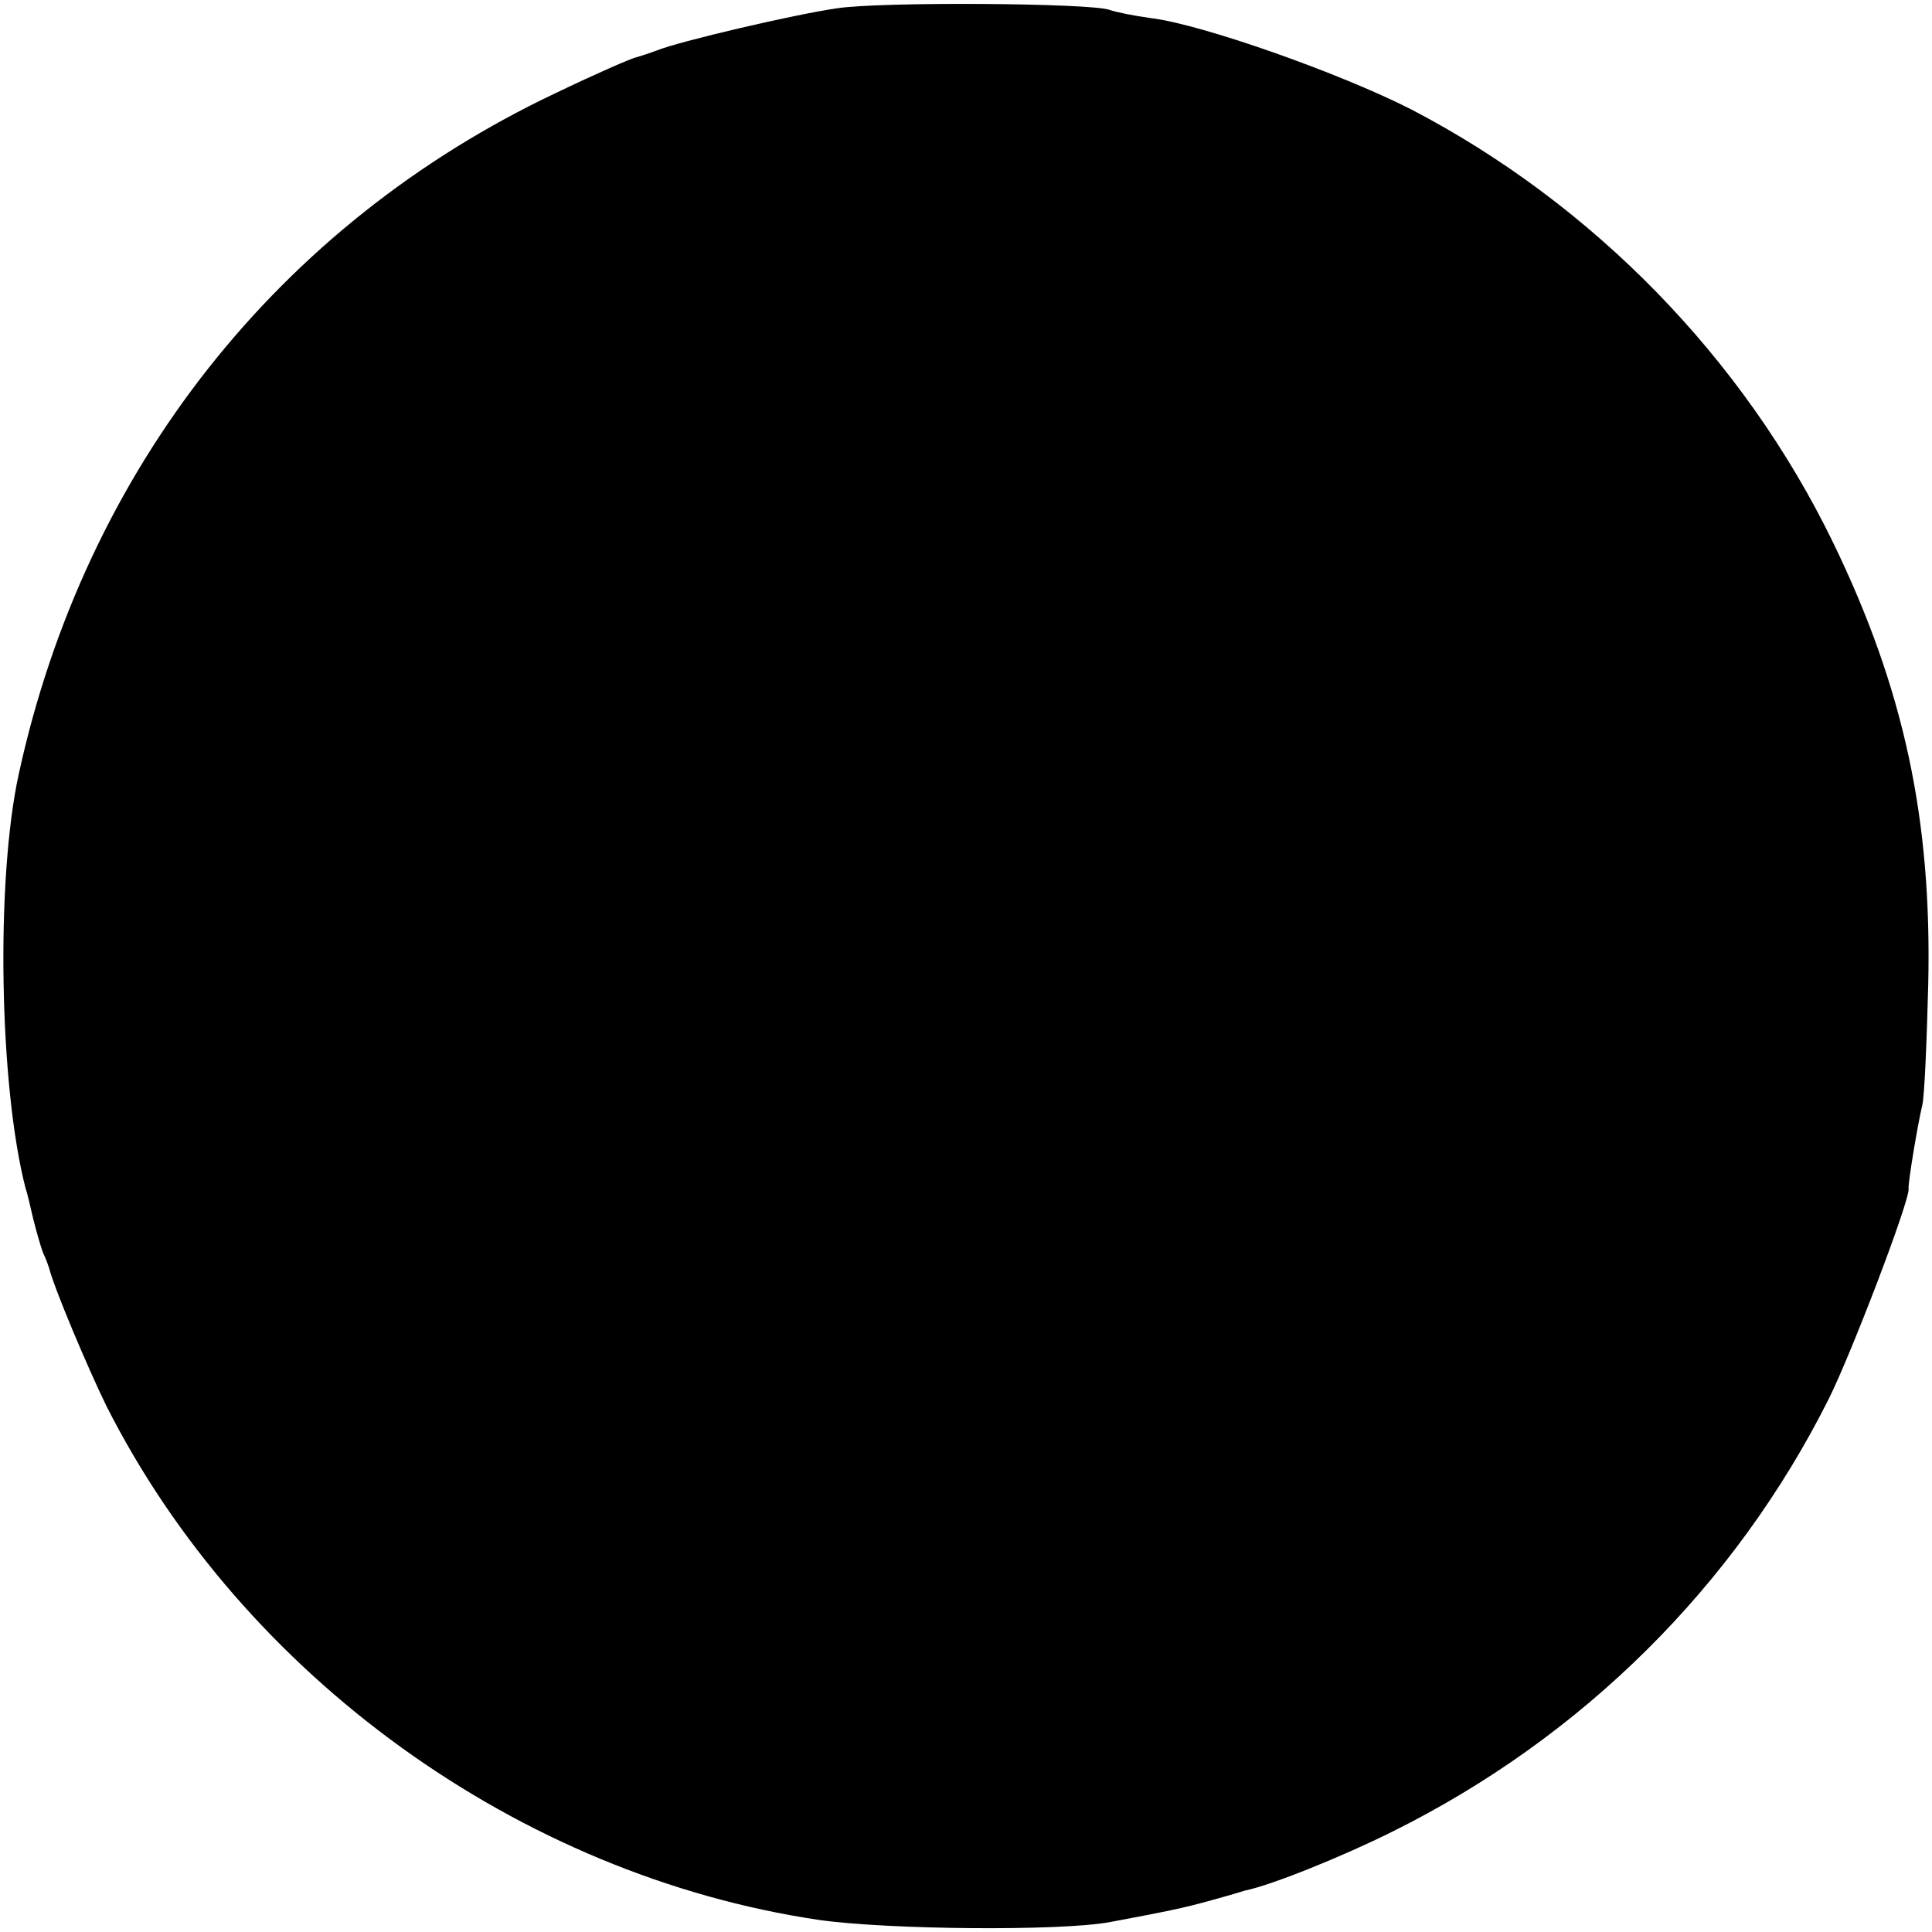 <?xml version="1.0" standalone="no"?>
<!DOCTYPE svg PUBLIC "-//W3C//DTD SVG 20010904//EN"
 "http://www.w3.org/TR/2001/REC-SVG-20010904/DTD/svg10.dtd">
<svg version="1.0" xmlns="http://www.w3.org/2000/svg"
 width="256pt" height="256pt" viewBox="0 0 256 256"
 preserveAspectRatio="xMidYMid meet">
<g transform="translate(0,256) scale(0.1,-0.1)"
fill="#000000" stroke="none">
<path d="M1109 2549 c-56 -8 -210 -44 -239 -56 -8 -3 -20 -7 -27 -9 -6 -1 -54
-22 -106 -47 -368 -174 -624 -499 -712 -902 -31 -141 -26 -415 9 -550 2 -5 6
-23 10 -40 4 -16 10 -37 13 -45 4 -8 7 -17 8 -20 6 -25 51 -132 76 -183 181
-358 547 -622 944 -681 92 -13 318 -15 385 -3 80 15 99 19 135 29 22 6 42 12
45 13 35 7 131 46 195 78 252 125 454 326 578 573 30 60 108 264 106 279 -1 7
12 85 18 110 3 11 6 83 8 160 5 219 -32 392 -126 586 -119 245 -319 449 -559
574 -94 48 -278 113 -345 121 -22 3 -47 8 -55 11 -26 9 -302 11 -361 2z"/>
</g>
</svg>
